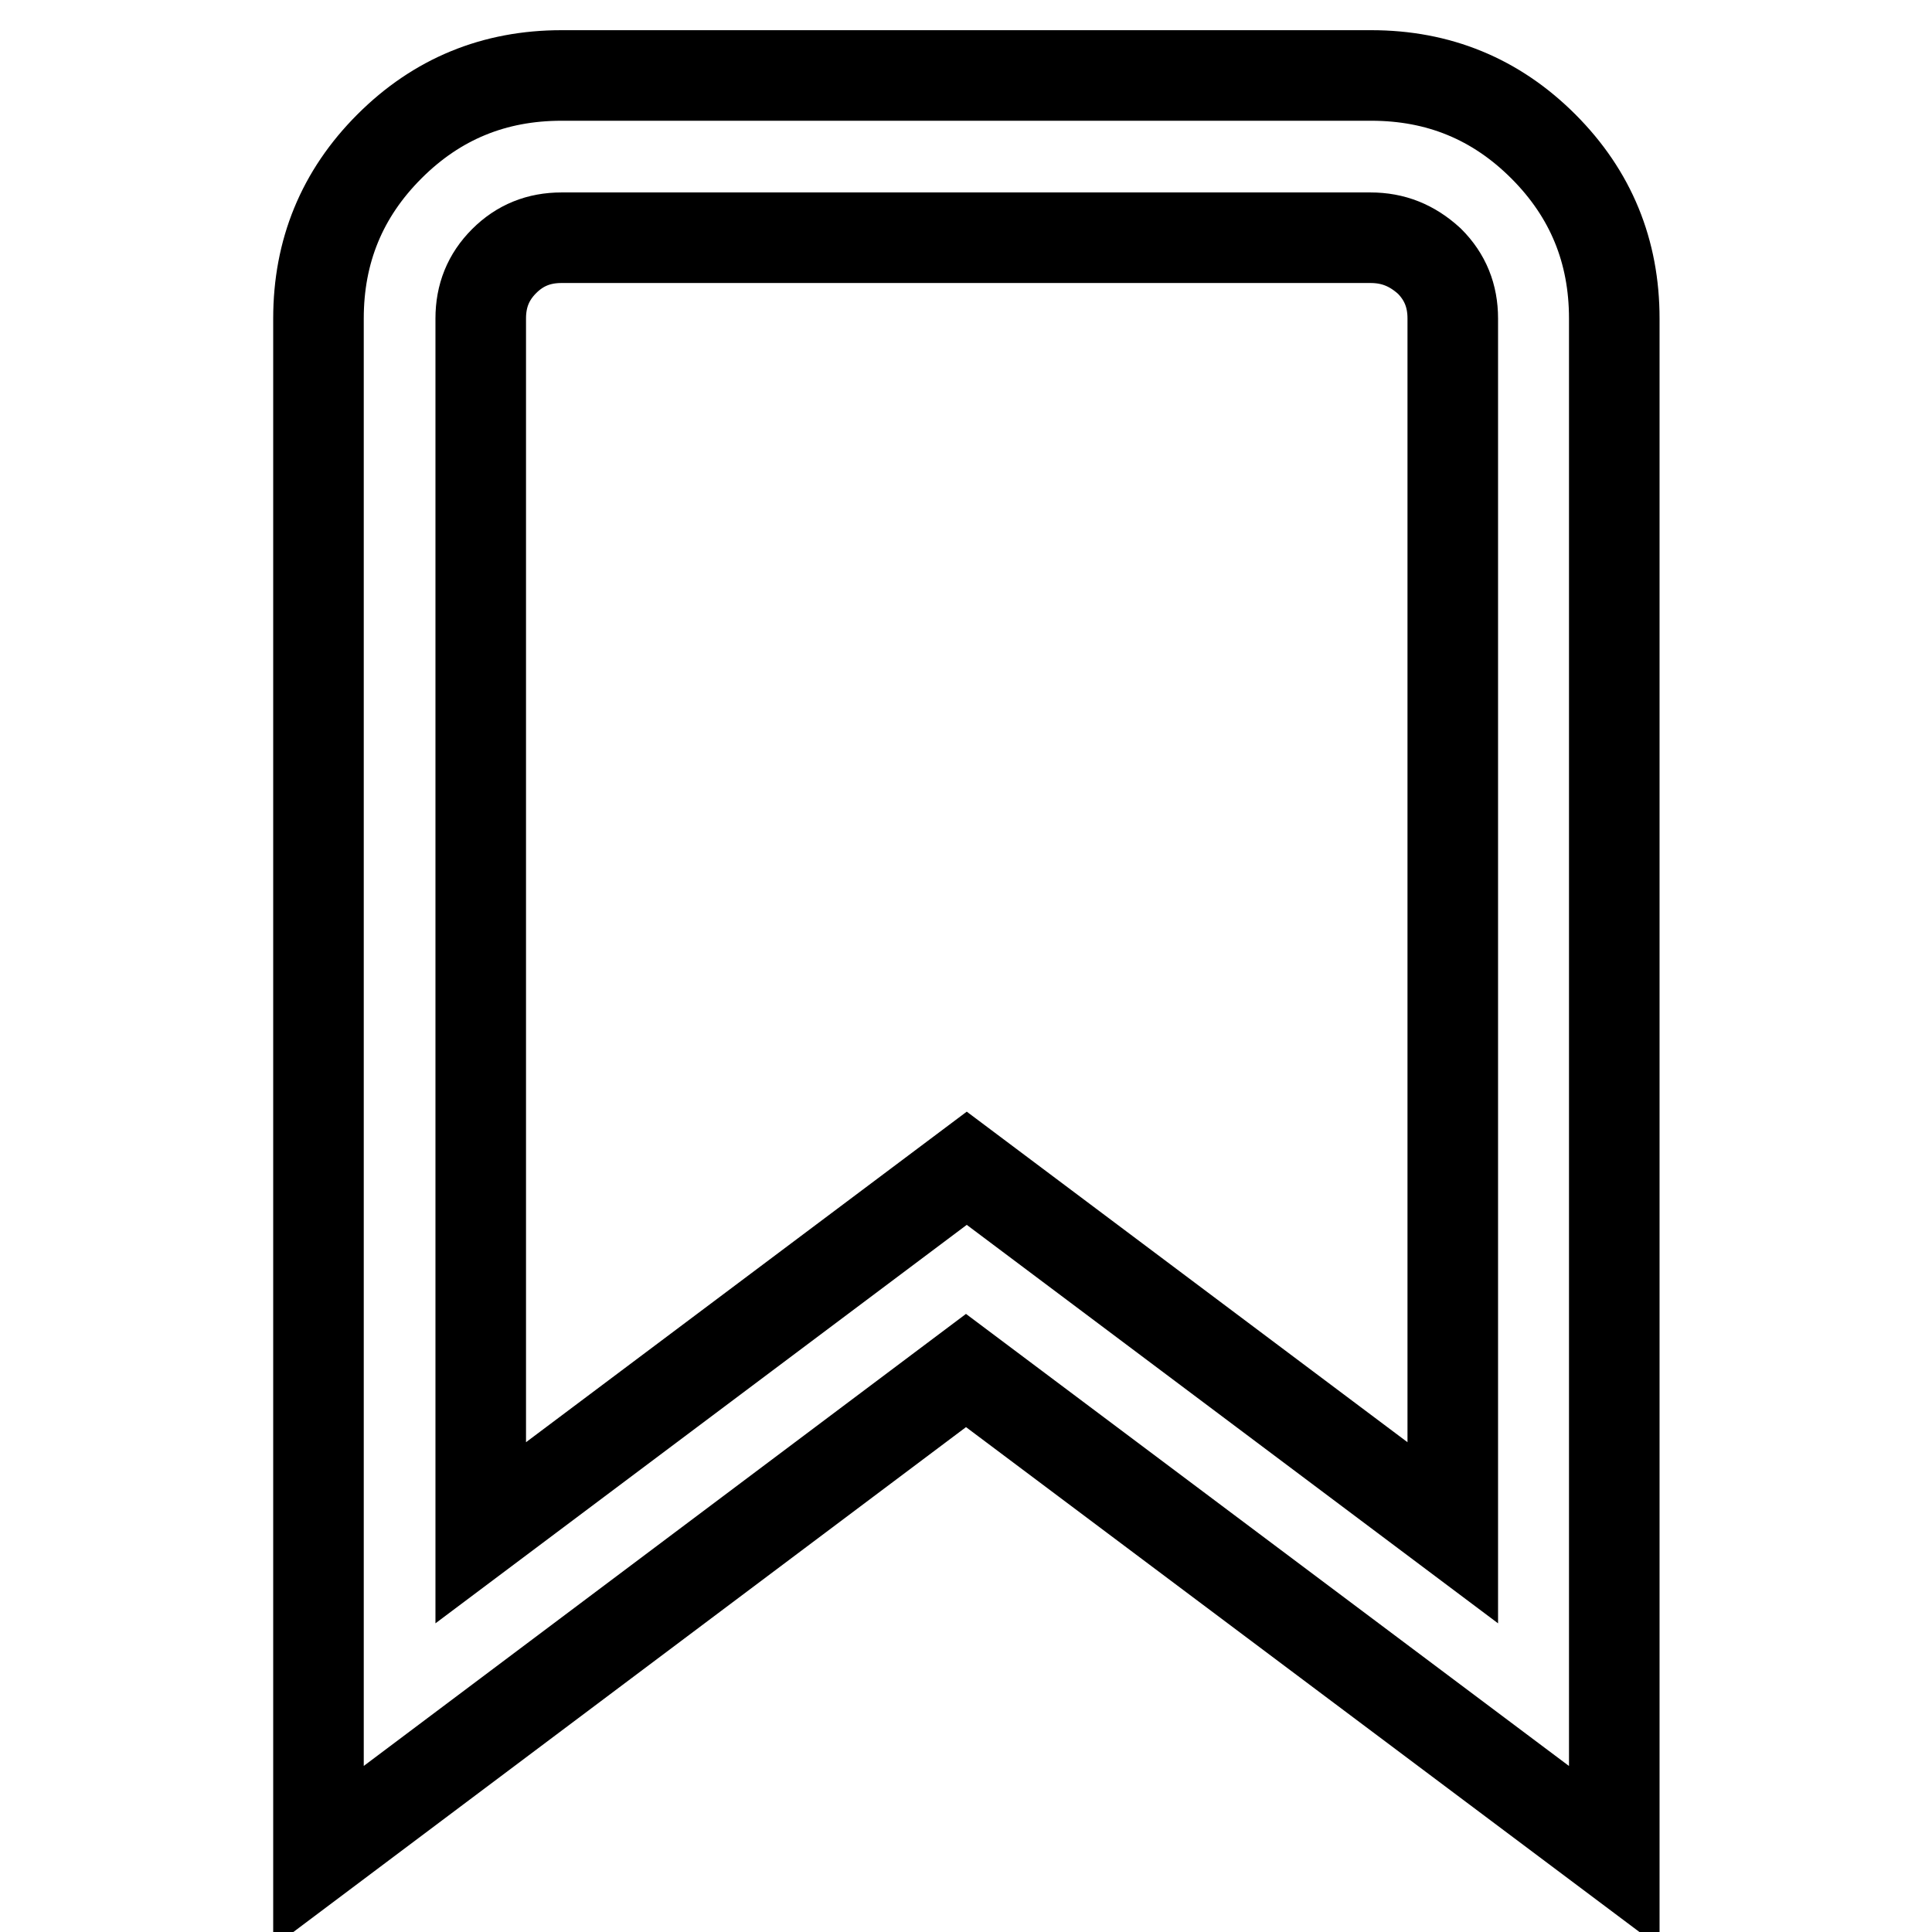 <?xml version="1.0" encoding="utf-8"?>
<!-- Svg Vector Icons : http://www.onlinewebfonts.com/icon -->
<!DOCTYPE svg PUBLIC "-//W3C//DTD SVG 1.1//EN" "http://www.w3.org/Graphics/SVG/1.1/DTD/svg11.dtd">
<svg version="1.1" xmlns="http://www.w3.org/2000/svg" xmlns:xlink="http://www.w3.org/1999/xlink" x="0px" y="0px" viewBox="0 0 256 256" enable-background="new 0 0 256 256" xml:space="preserve">
<g> <path stroke-width="12" fill-opacity="0" stroke="#000000"  d="M74.4,10h107.3c8.9,0,16.5,3.1,22.8,9.4c6.3,6.3,9.4,13.9,9.4,22.8V246L128,181.6L42.2,246V42.2 c0-8.9,3.1-16.5,9.4-22.8C57.9,13.1,65.5,10,74.4,10L74.4,10z M181.6,31.5H74.4c-3,0-5.5,1-7.6,3.1c-2.1,2.1-3.1,4.6-3.1,7.6v160.9 l64.4-48.3l64.4,48.3V42.2c0-3-1-5.5-3.1-7.6C187.1,32.5,184.6,31.5,181.6,31.5L181.6,31.5z"/></g>
</svg>